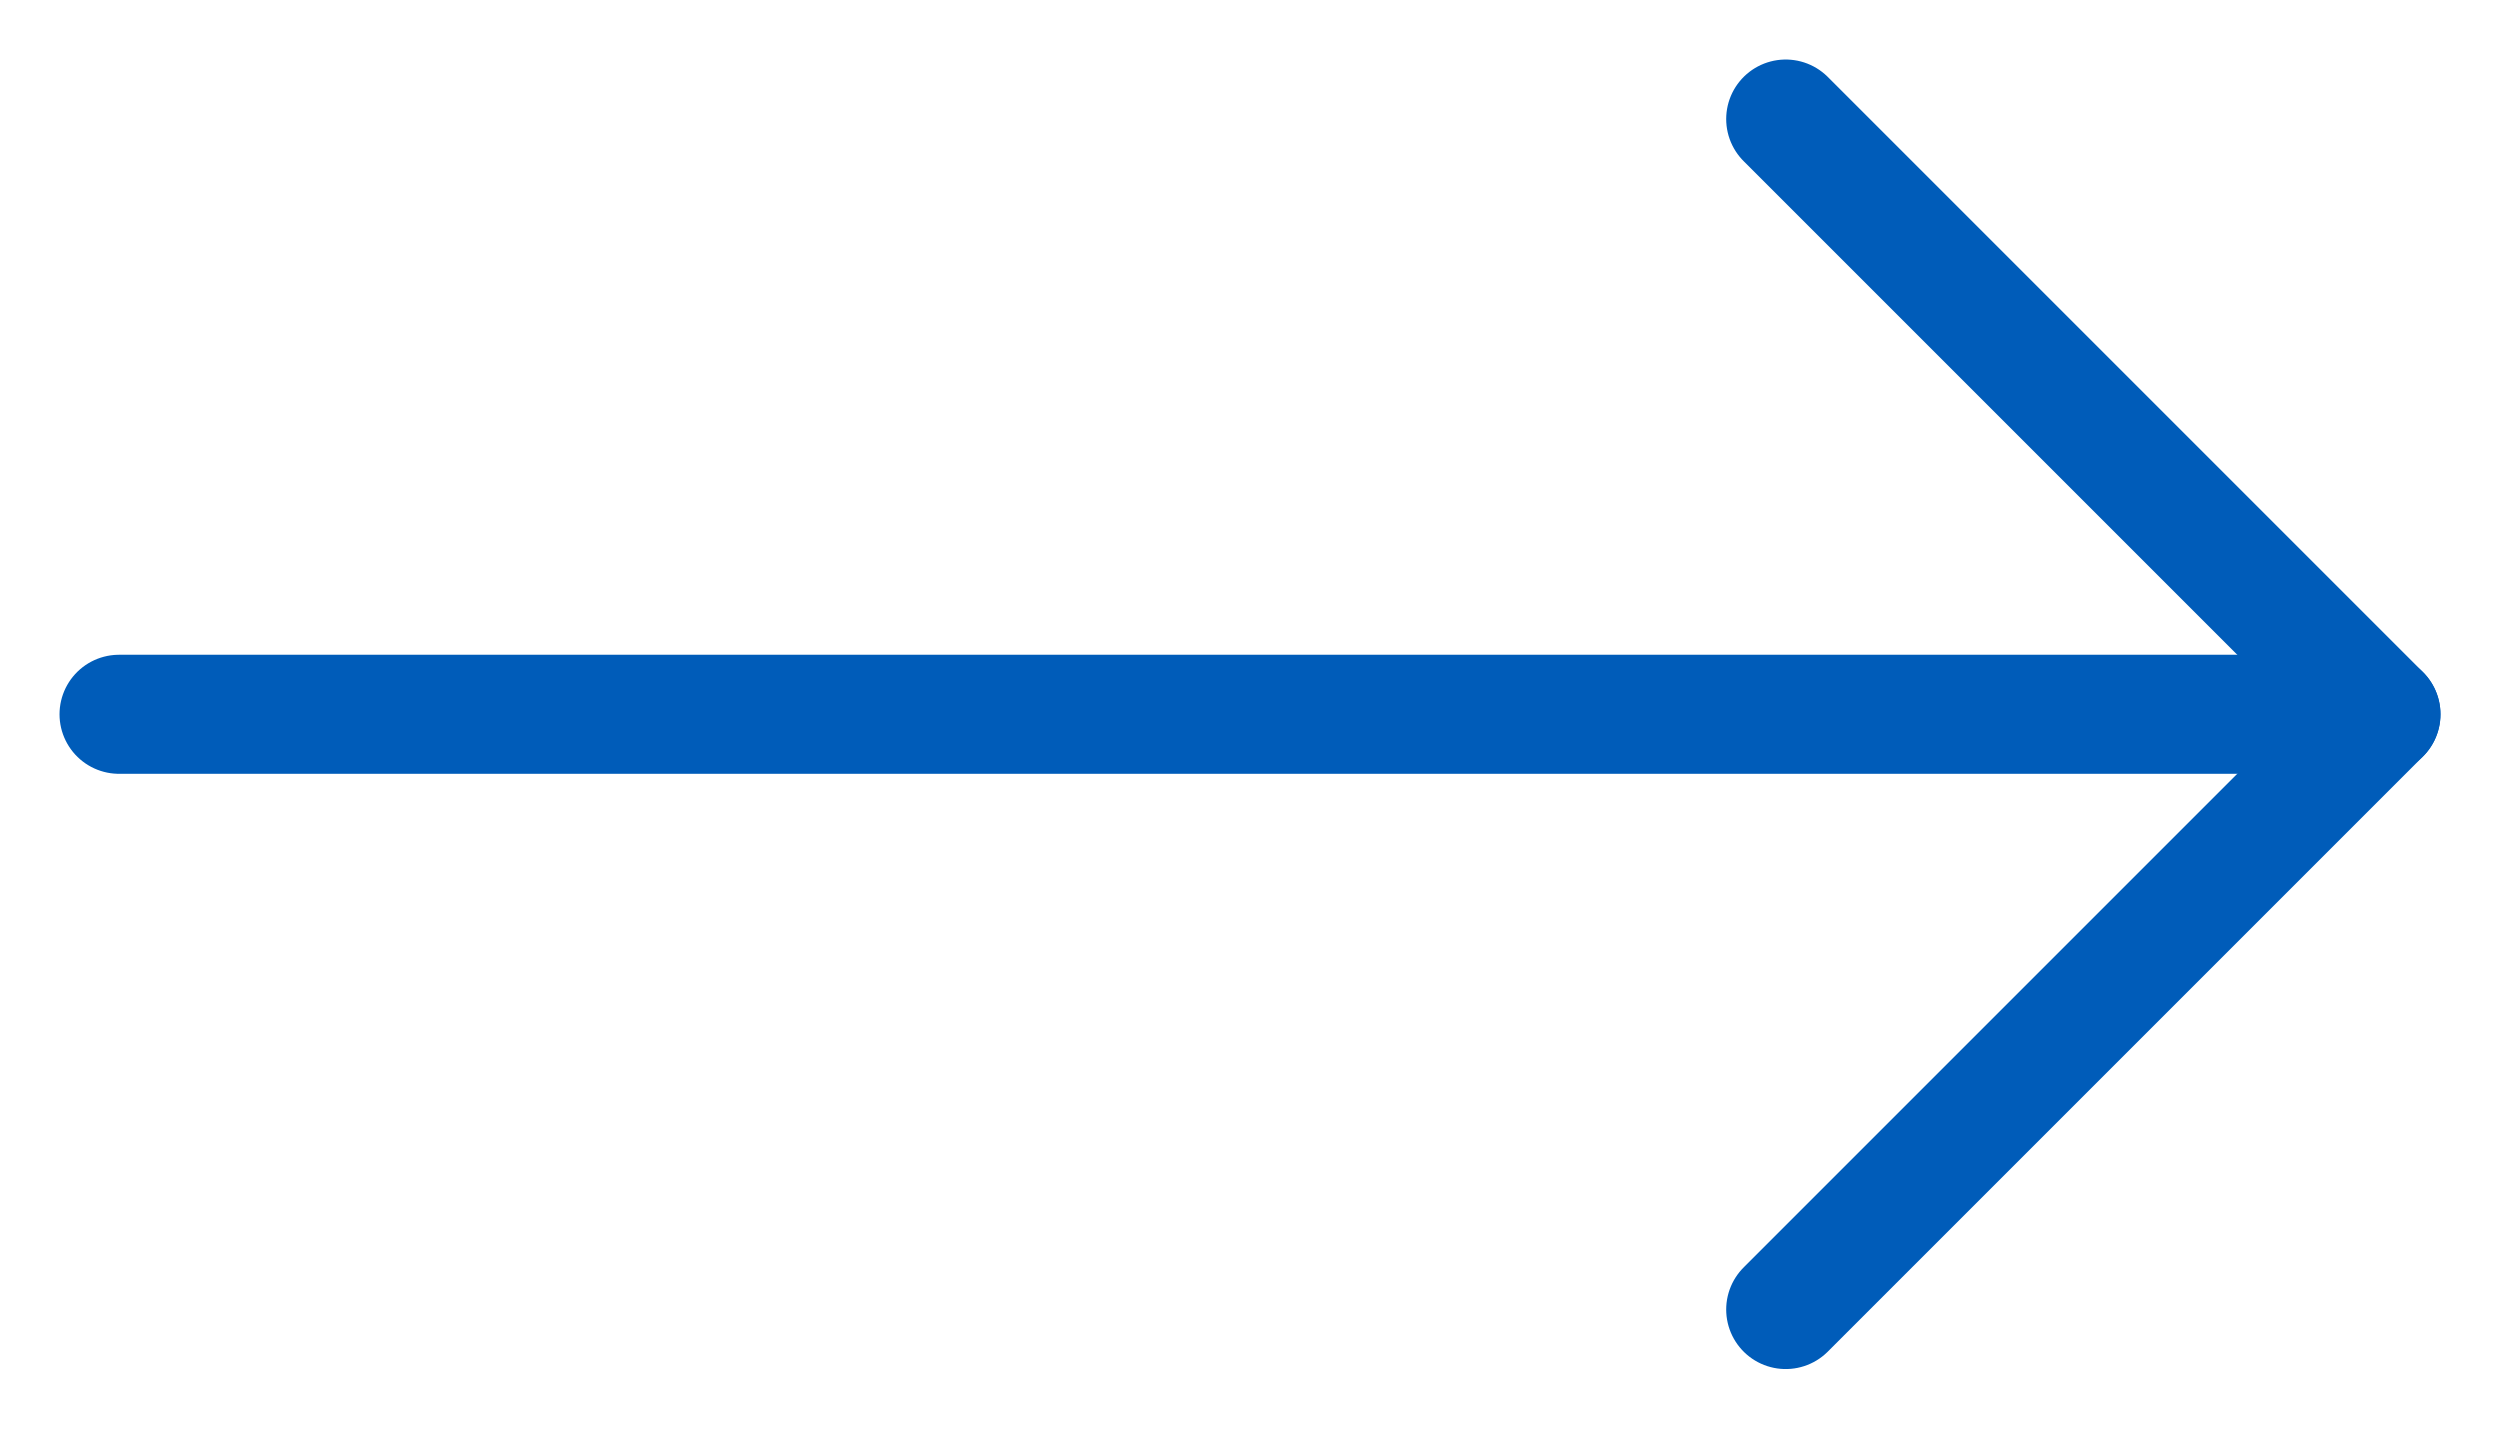 <svg width="21" height="12" viewBox="0 0 21 12" fill="none" xmlns="http://www.w3.org/2000/svg">
<path d="M1 6L20 6" stroke="#005CB9" stroke-linecap="round" stroke-linejoin="round"/>
<path d="M15 1L20 6L15 11" stroke="#005CB9" stroke-linecap="round" stroke-linejoin="round"/>
</svg>
